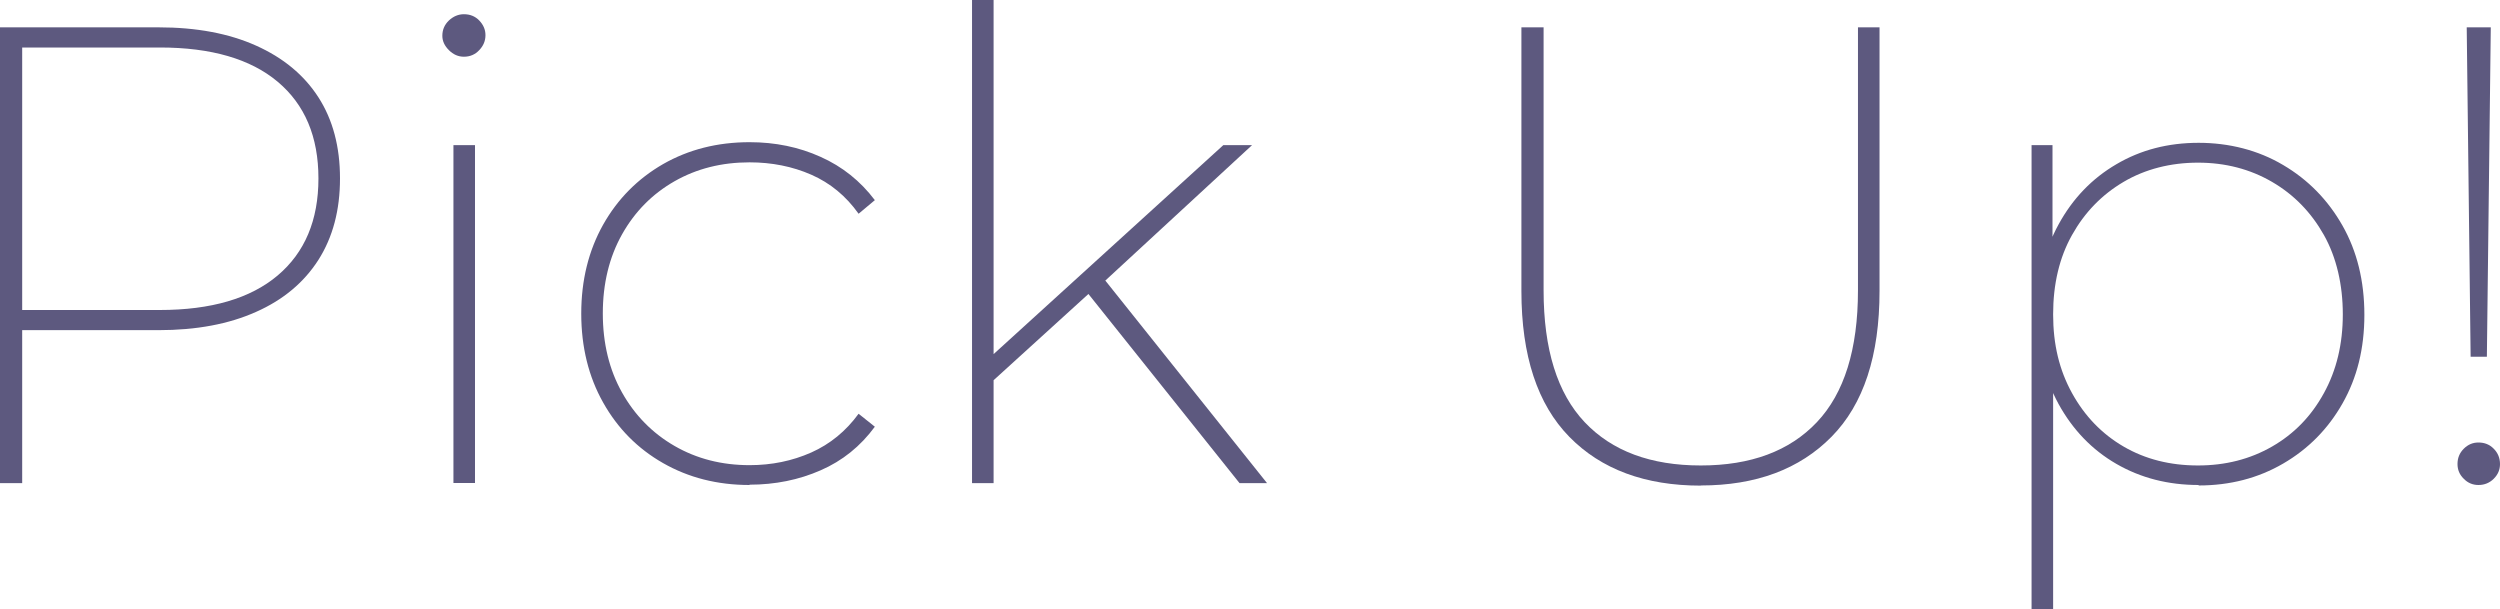 <?xml version="1.0" encoding="UTF-8"?>
<svg id="_レイヤー_2" data-name="レイヤー 2" xmlns="http://www.w3.org/2000/svg" viewBox="0 0 160 39">
  <defs>
    <style>
      .cls-1 {
        fill: #5d597f;
      }
    </style>
  </defs>
  <g id="_内容" data-name="内容">
    <g>
      <path class="cls-1" d="M0,30.92V1.75h10.15c2.42,0,4.5.39,6.24,1.17,1.74.78,3.07,1.88,3.99,3.31.92,1.43,1.38,3.16,1.38,5.19s-.46,3.76-1.38,5.21c-.92,1.44-2.25,2.56-3.99,3.33-1.74.78-3.82,1.17-6.24,1.17H.79l.63-.67v10.46H0ZM1.42,20.46l-.63-.62h9.44c3.28,0,5.8-.74,7.54-2.21,1.74-1.47,2.61-3.54,2.61-6.21s-.87-4.73-2.61-6.19c-1.74-1.46-4.25-2.19-7.54-2.19H.79l.63-.67v18.08Z"/>
      <path class="cls-1" d="M29.69,3.63c-.36,0-.68-.14-.96-.42-.28-.28-.42-.58-.42-.92,0-.39.14-.71.42-.98.28-.26.6-.4.96-.4.39,0,.72.13.98.4s.4.58.4.94-.13.68-.4.96c-.26.28-.59.42-.98.42ZM29.02,30.92V9.29h1.38v21.62h-1.38Z"/>
      <path class="cls-1" d="M47.97,31.04c-2.06,0-3.9-.47-5.53-1.4-1.63-.93-2.91-2.22-3.84-3.88-.93-1.65-1.4-3.55-1.4-5.69s.47-4.03,1.4-5.69c.93-1.65,2.21-2.94,3.84-3.88,1.63-.93,3.47-1.4,5.53-1.4,1.64,0,3.16.31,4.55.94,1.39.62,2.55,1.55,3.47,2.77l-1.04.87c-.81-1.14-1.82-1.97-3.03-2.5-1.21-.53-2.53-.79-3.95-.79-1.78,0-3.38.4-4.8,1.21-1.42.81-2.54,1.94-3.36,3.4-.82,1.46-1.23,3.15-1.23,5.06s.41,3.6,1.23,5.06c.82,1.46,1.94,2.6,3.36,3.42,1.42.82,3.02,1.23,4.8,1.23,1.42,0,2.73-.27,3.95-.81,1.21-.54,2.22-1.37,3.03-2.48l1.04.83c-.92,1.25-2.07,2.18-3.47,2.79-1.39.61-2.91.92-4.55.92Z"/>
      <path class="cls-1" d="M62.21,30.92V0h1.38v30.92h-1.38ZM63.22,24.67v-1.67l15.07-13.71h1.84l-9.48,8.75-.92.71-6.51,5.92ZM79.33,30.92l-9.85-12.33,1-.96,10.61,13.29h-1.75Z"/>
      <path class="cls-1" d="M108.85,31.08c-3.56,0-6.37-1.04-8.41-3.12s-3.07-5.19-3.07-9.33V1.75h1.42v16.83c0,3.78.88,6.59,2.63,8.44,1.75,1.85,4.23,2.77,7.43,2.77s5.68-.92,7.43-2.77c1.75-1.85,2.63-4.66,2.63-8.44V1.75h1.38v16.87c0,4.14-1.02,7.25-3.07,9.33-2.05,2.08-4.84,3.12-8.37,3.12Z"/>
      <path class="cls-1" d="M130.02,39V9.29h1.34v7.58l-.38,3.29.42,3.29v15.54h-1.38ZM140.71,31.04c-1.95,0-3.7-.45-5.26-1.35-1.56-.9-2.79-2.18-3.7-3.83-.9-1.65-1.36-3.56-1.36-5.73s.45-4.12,1.36-5.77c.9-1.65,2.14-2.94,3.7-3.85,1.56-.92,3.31-1.37,5.26-1.37s3.81.47,5.41,1.42c1.6.94,2.87,2.24,3.8,3.88.93,1.64,1.4,3.54,1.4,5.71s-.47,4.03-1.4,5.67c-.93,1.64-2.2,2.92-3.8,3.85-1.6.93-3.4,1.4-5.41,1.4ZM140.67,29.79c1.75,0,3.33-.4,4.74-1.21,1.41-.81,2.51-1.94,3.32-3.42.81-1.47,1.21-3.15,1.21-5.04s-.4-3.64-1.21-5.08c-.81-1.44-1.91-2.58-3.32-3.4-1.41-.82-2.99-1.23-4.74-1.23s-3.37.41-4.76,1.23c-1.39.82-2.49,1.95-3.3,3.4-.81,1.44-1.21,3.14-1.21,5.08s.4,3.57,1.21,5.04c.81,1.47,1.91,2.61,3.3,3.42,1.39.81,2.98,1.21,4.76,1.21Z"/>
      <path class="cls-1" d="M158.62,31.04c-.36,0-.68-.13-.94-.4-.27-.26-.4-.58-.4-.94,0-.39.13-.71.4-.98s.58-.4.94-.4c.39,0,.72.13.98.4.26.26.4.59.4.98,0,.36-.13.67-.4.94-.26.26-.59.4-.98.4ZM158.12,22.83l-.25-21.08h1.54l-.25,21.08h-1.04Z"/>
    </g>
  </g>
</svg>